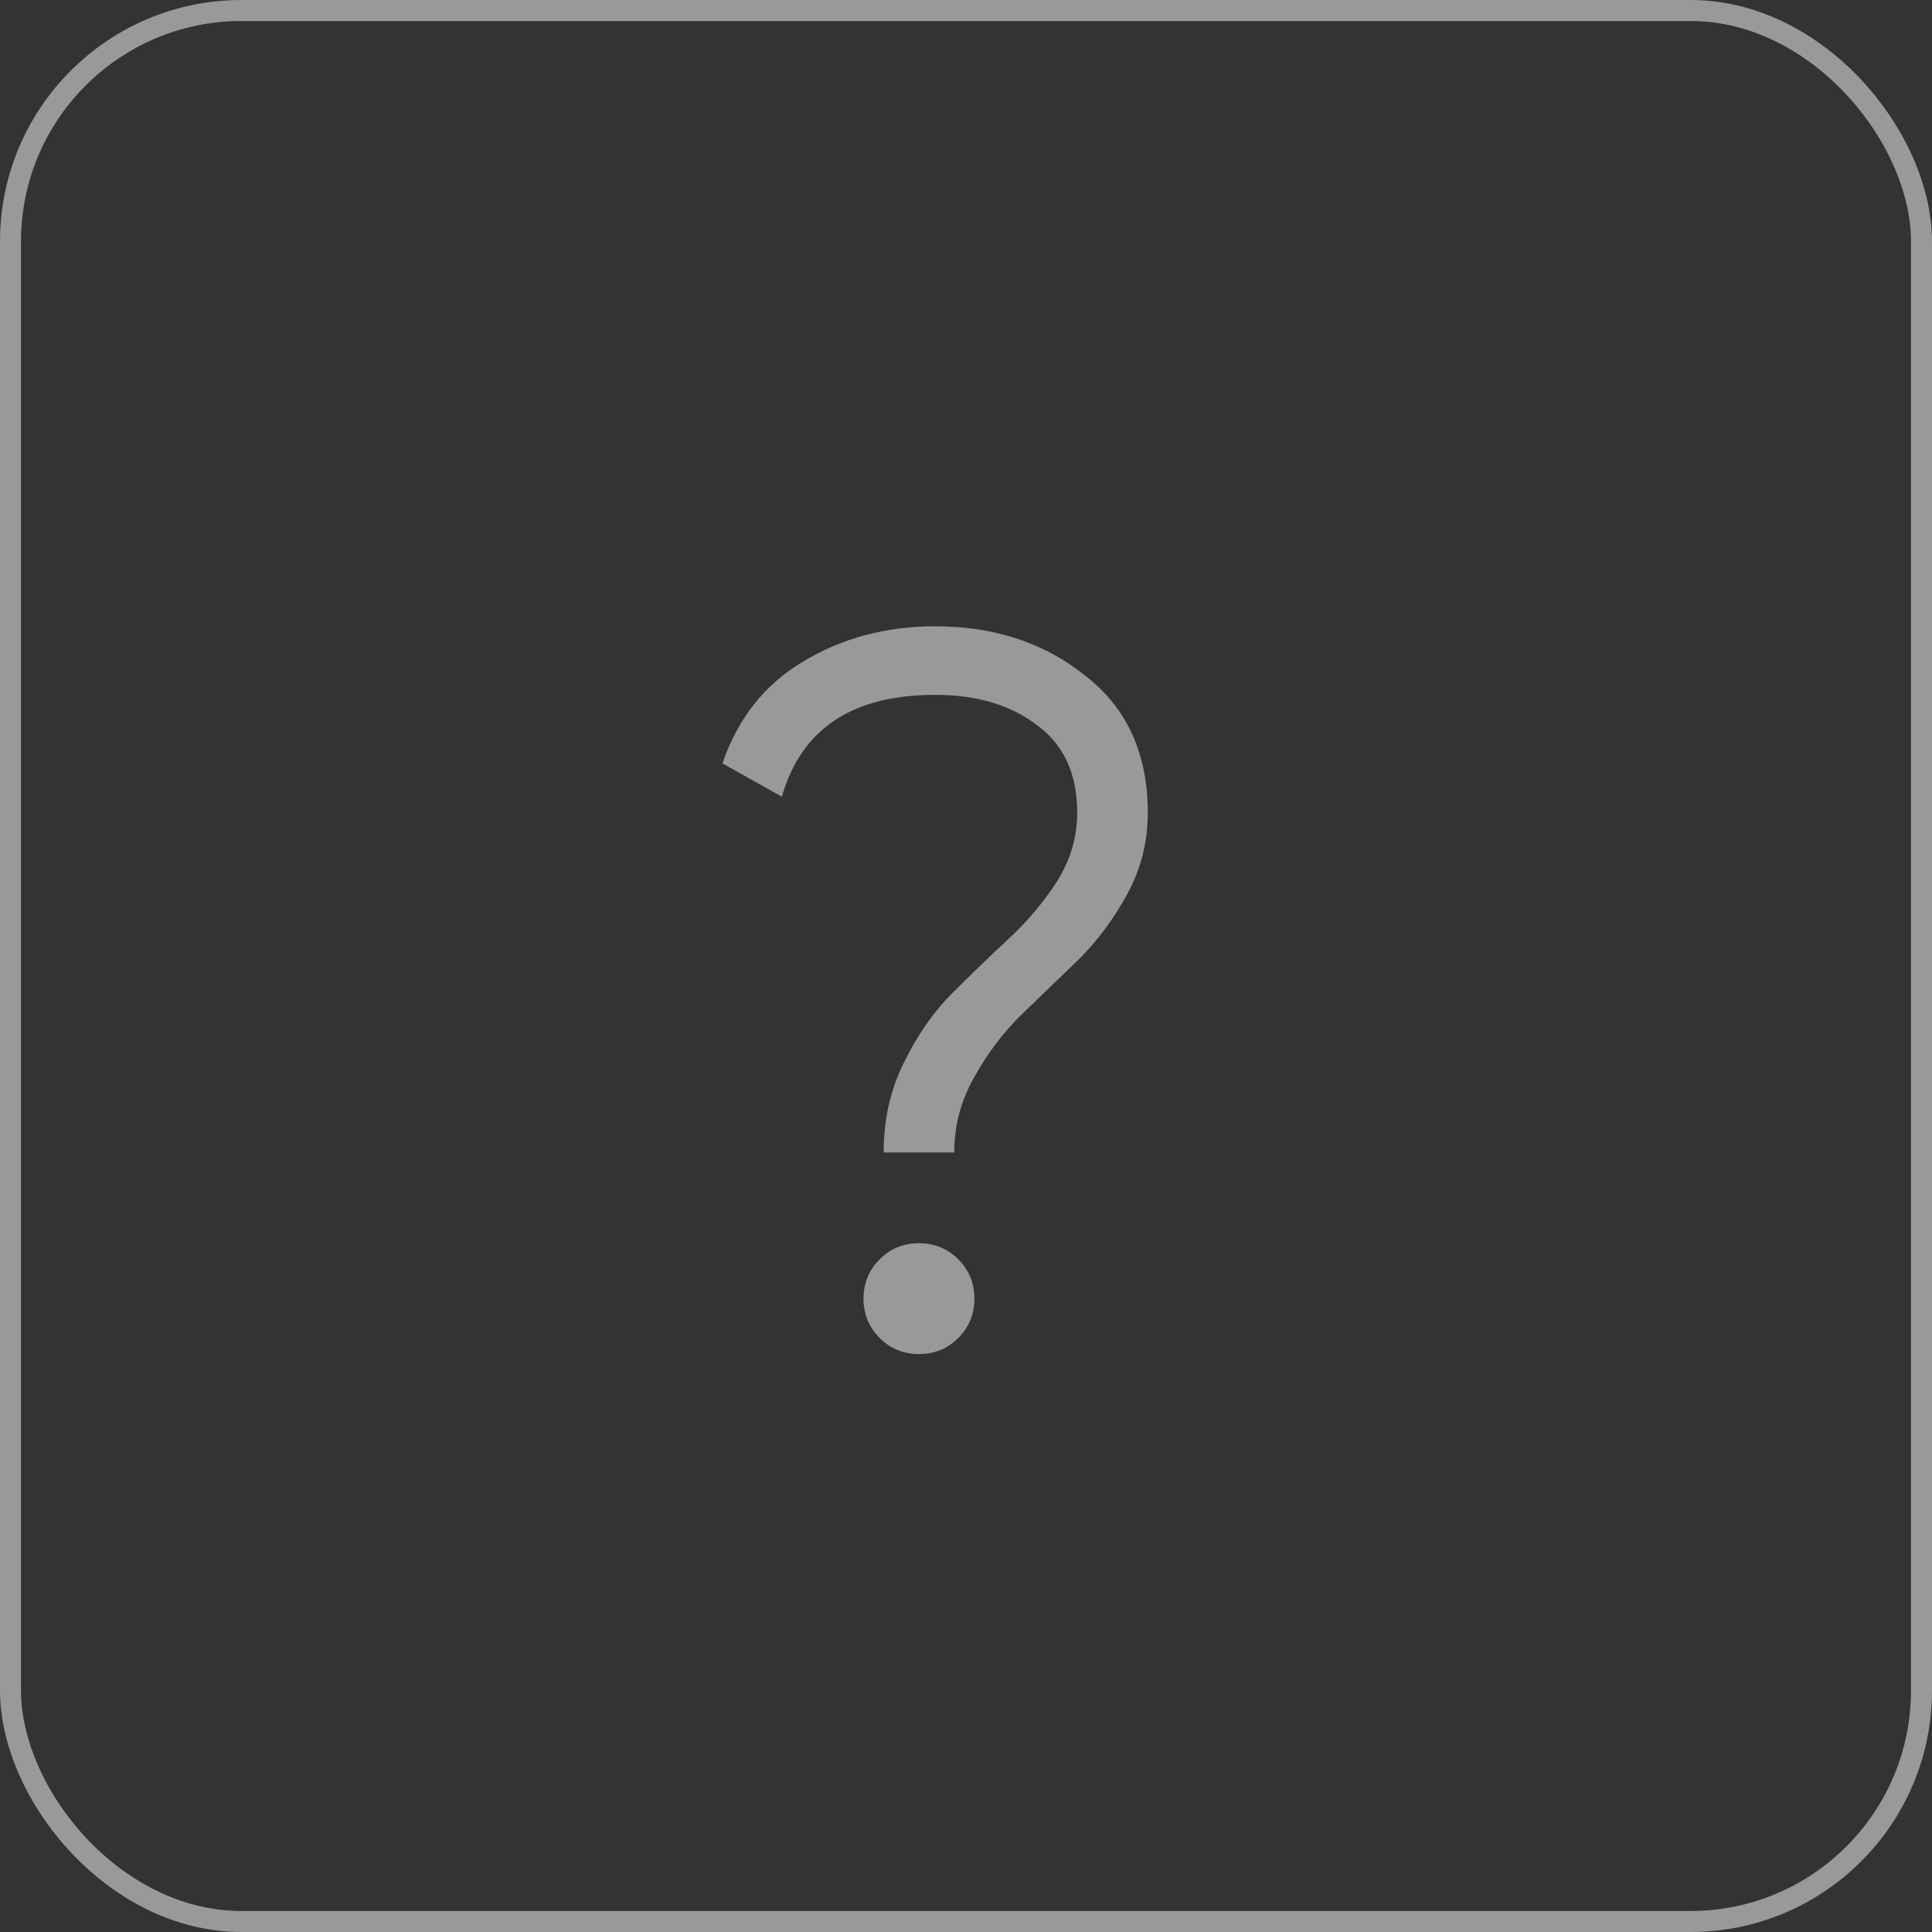 <?xml version="1.0" encoding="UTF-8"?> <svg xmlns="http://www.w3.org/2000/svg" width="92" height="92" viewBox="0 0 92 92" fill="none"><rect x="0" y="0" width="92" height="92" fill="#333333" stroke="none"/> <path d="M42.08 54.88C42.08 53.312 42.4 51.888 43.04 50.608C43.68 49.296 44.448 48.192 45.344 47.296C46.24 46.4 47.136 45.536 48.032 44.704C48.928 43.872 49.696 42.96 50.336 41.968C50.976 40.944 51.296 39.856 51.296 38.704C51.296 36.848 50.656 35.456 49.376 34.528C48.128 33.568 46.512 33.088 44.528 33.088C40.592 33.088 38.16 34.704 37.232 37.936L34.4 36.352C35.136 34.208 36.416 32.592 38.24 31.504C40.096 30.384 42.192 29.824 44.528 29.824C47.344 29.824 49.728 30.608 51.68 32.176C53.664 33.712 54.656 35.888 54.656 38.704C54.656 40.08 54.336 41.36 53.696 42.544C53.056 43.728 52.288 44.768 51.392 45.664C50.496 46.528 49.6 47.392 48.704 48.256C47.808 49.12 47.04 50.128 46.4 51.28C45.76 52.4 45.44 53.6 45.44 54.88H42.08ZM45.632 63.712C45.12 64.224 44.496 64.48 43.76 64.48C43.024 64.48 42.4 64.224 41.888 63.712C41.376 63.2 41.12 62.576 41.12 61.84C41.12 61.104 41.376 60.48 41.888 59.968C42.4 59.456 43.024 59.2 43.76 59.2C44.496 59.2 45.12 59.456 45.632 59.968C46.144 60.48 46.4 61.104 46.4 61.84C46.4 62.576 46.144 63.2 45.632 63.712Z" fill="white" fill-opacity="0.5"></path> <rect x="0.5" y="0.5" width="91" height="91" rx="11" stroke="white" stroke-opacity="0.5"></rect> </svg> 